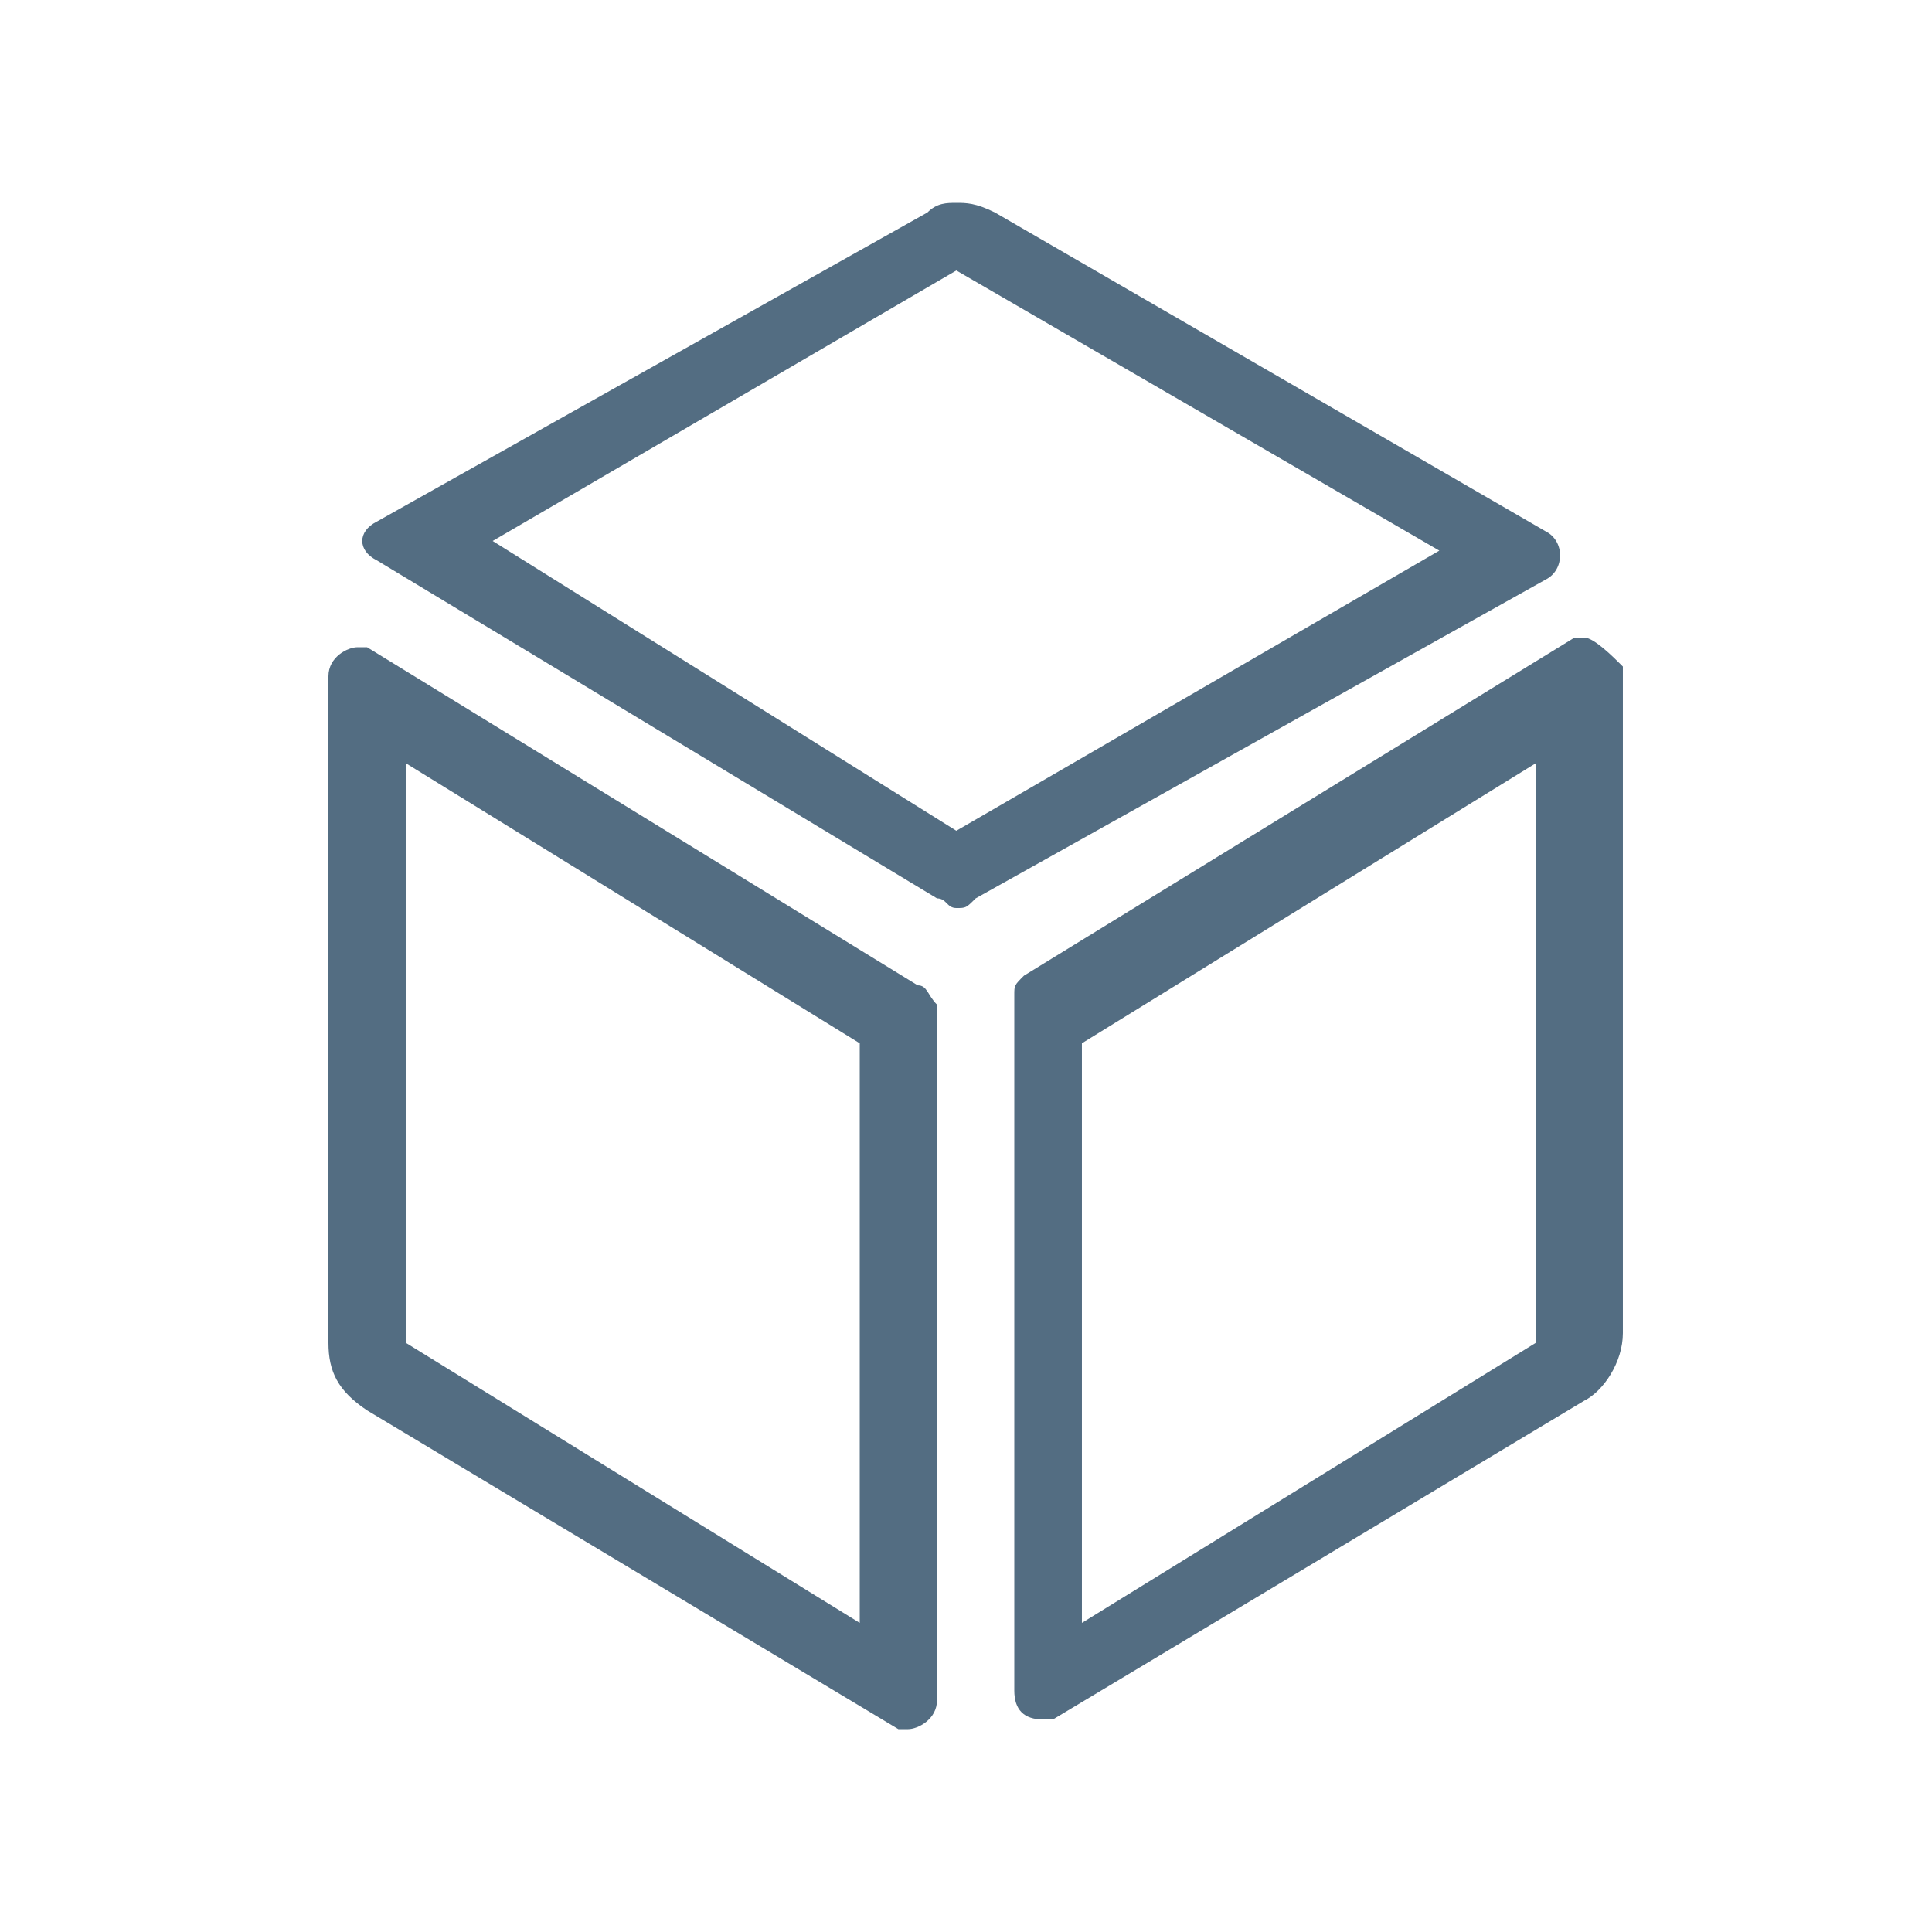 <svg xmlns="http://www.w3.org/2000/svg" width="512" height="512" viewBox="0 0 512 512" fill="none"><path d="M409.6 140.802L263.68 56.322C258.56 53.762 256 53.762 253.44 53.762C250.88 53.762 248.32 53.762 245.76 56.322L99.84 138.242C94.72 140.802 94.72 145.922 99.84 148.482L248.32 238.082C250.88 238.082 250.88 240.642 253.44 240.642C256 240.642 256 240.642 258.56 238.082L409.6 153.602C414.72 151.042 414.72 143.362 409.6 140.802ZM253.44 220.162L130.56 143.362L253.44 71.682L381.44 145.922L253.44 220.162Z" fill="#536D82"></path><path d="M243.199 261.123L97.279 171.523H94.719C92.159 171.523 87.039 174.083 87.039 179.203V355.843C87.039 363.523 89.599 368.643 97.279 373.763L238.079 458.243H240.639C243.199 458.243 248.319 455.683 248.319 450.563V266.243C245.759 263.683 245.759 261.123 243.199 261.123ZM227.839 430.083L107.519 355.843V202.243L227.839 276.483V430.083Z" fill="#536D82"></path><path d="M419.837 168.961H417.277L271.357 258.561C268.797 261.121 268.797 261.121 268.797 263.681V448.001C268.797 453.121 271.357 455.681 276.477 455.681H279.037L419.837 371.201C424.957 368.641 430.077 360.961 430.077 353.281V176.641C427.517 174.081 422.397 168.961 419.837 168.961ZM407.037 355.841L286.717 430.081V276.481L407.037 202.241V355.841Z" fill="#536D82"></path></svg>
